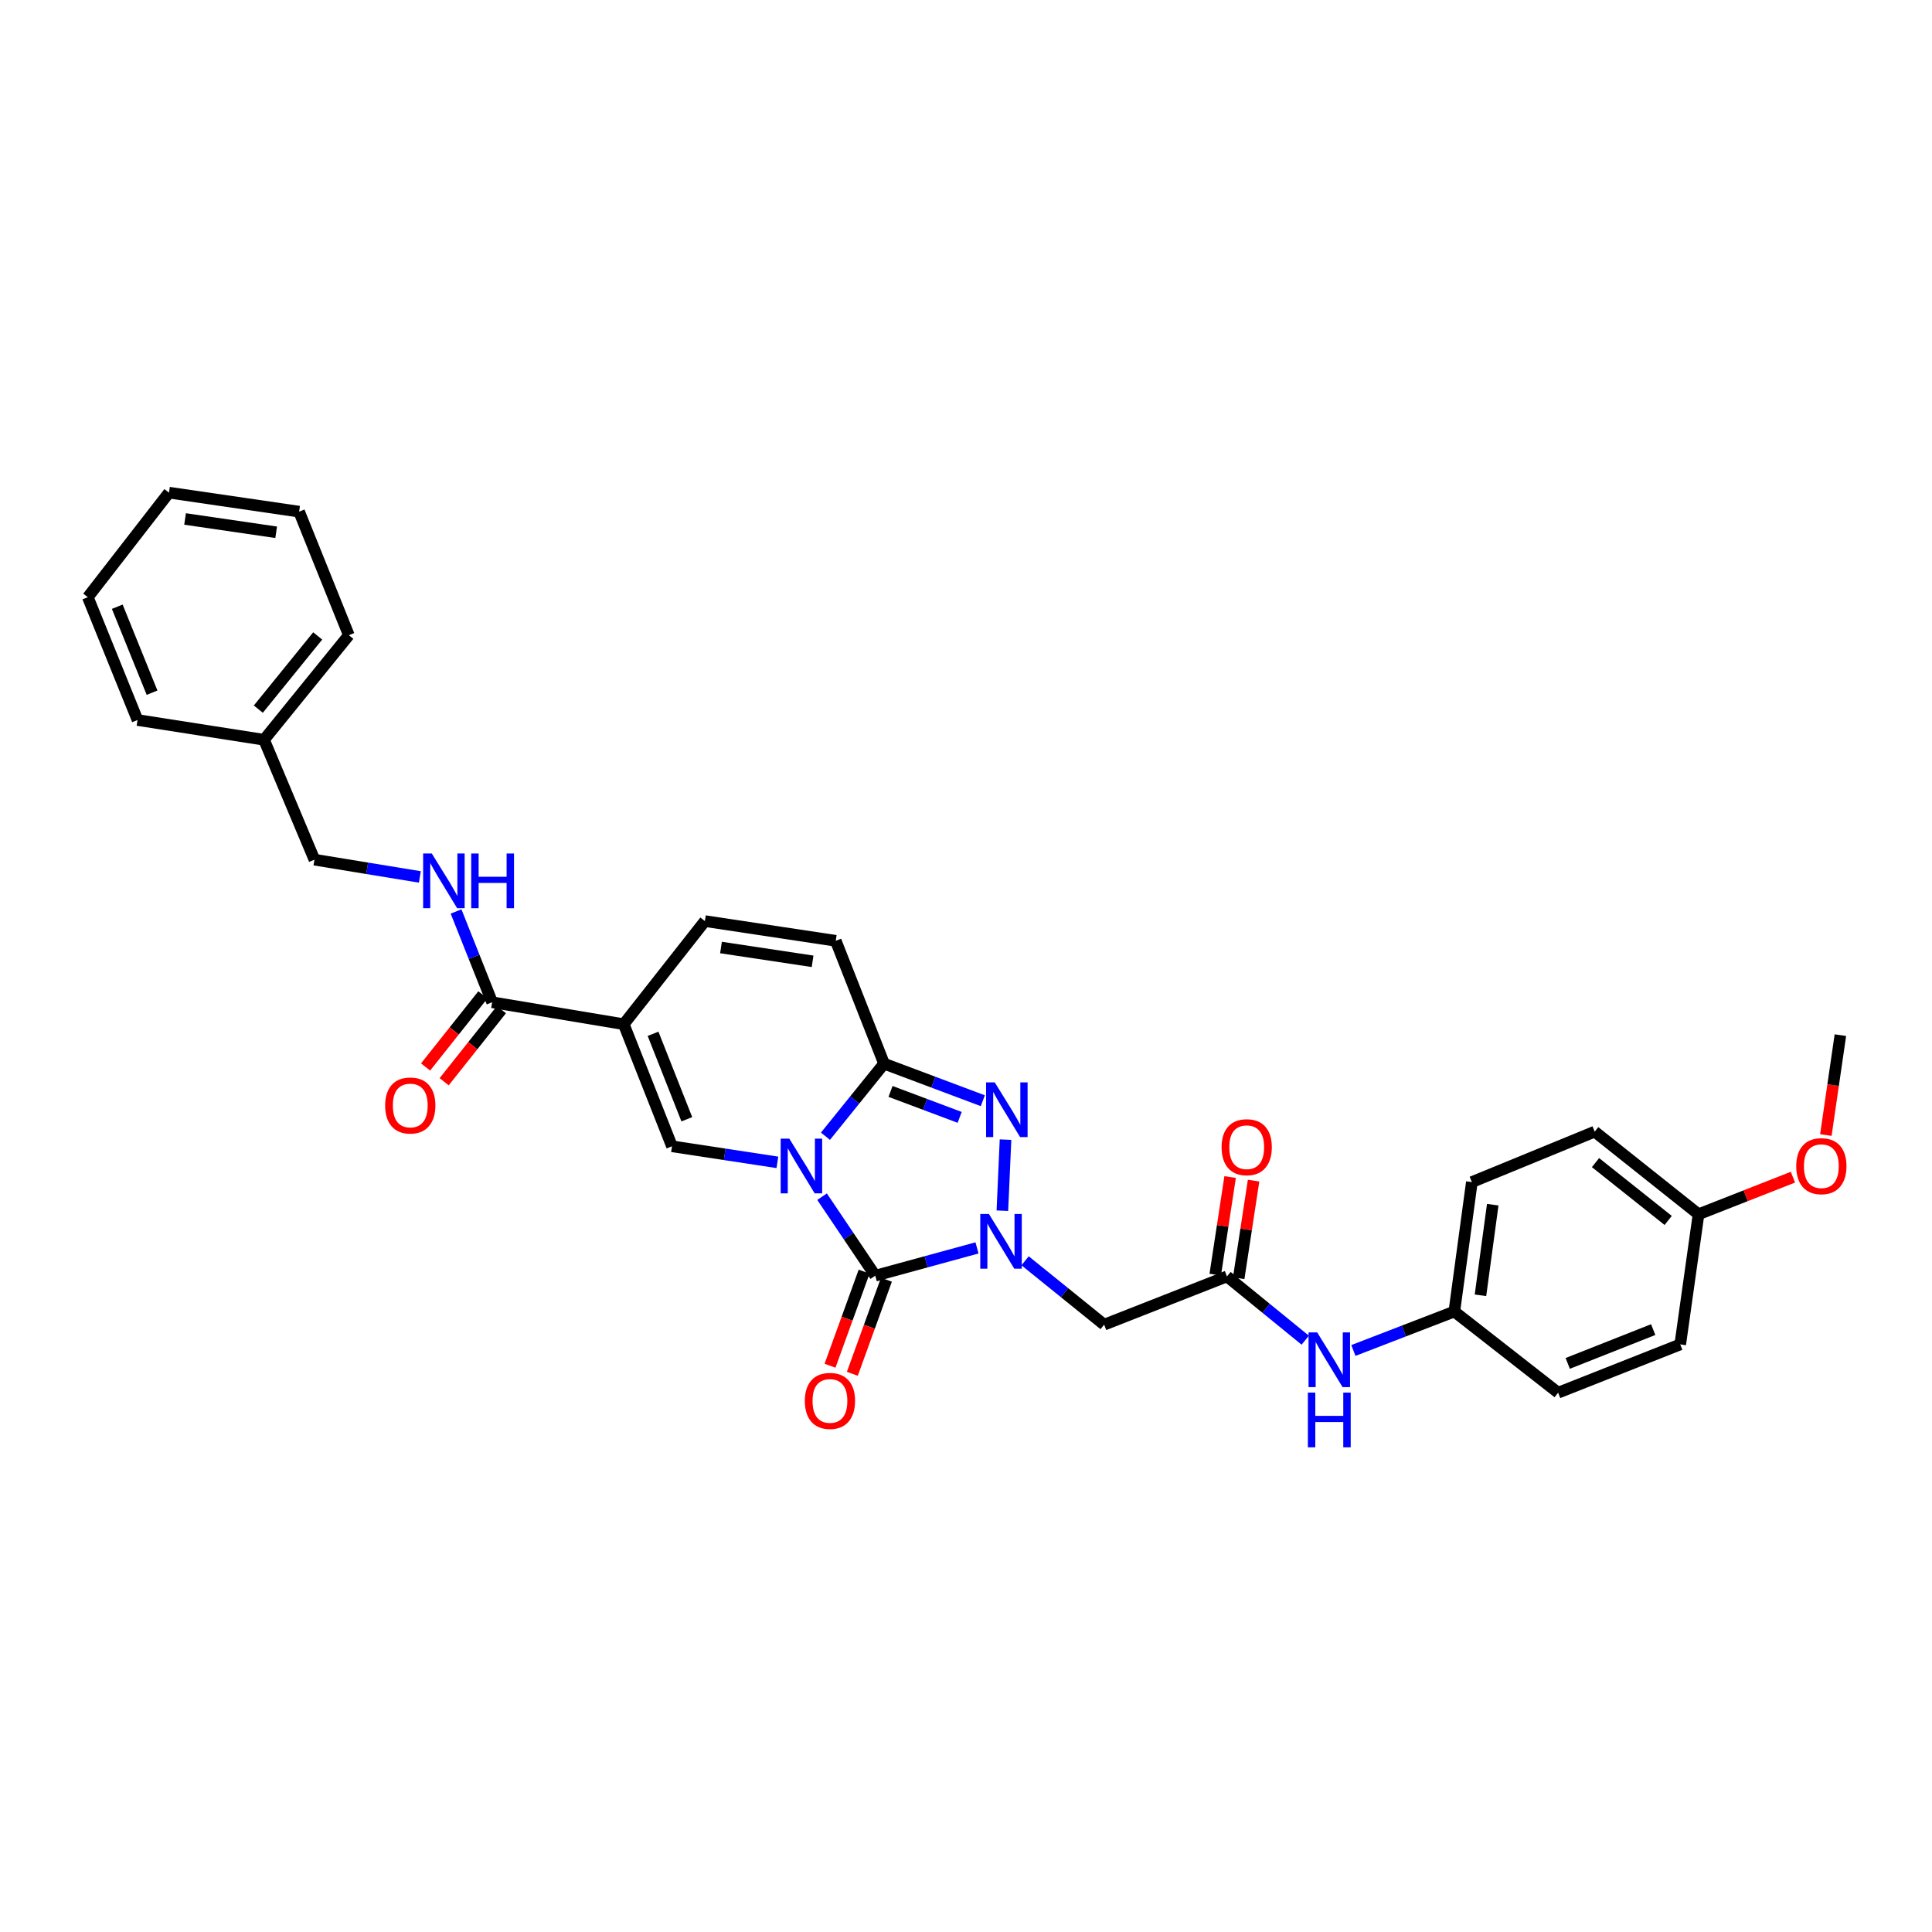 <?xml version='1.0' encoding='iso-8859-1'?>
<svg version='1.1' baseProfile='full'
              xmlns='http://www.w3.org/2000/svg'
                      xmlns:rdkit='http://www.rdkit.org/xml'
                      xmlns:xlink='http://www.w3.org/1999/xlink'
                  xml:space='preserve'
width='1000px' height='1000px' viewBox='0 0 1000 1000'>
<!-- END OF HEADER -->
<rect style='opacity:1.0;fill:#FFFFFF;stroke:none' width='1000' height='1000' x='0' y='0'> </rect>
<path class='bond-0' d='M 425.497,619.395 L 439.266,639.844' style='fill:none;fill-rule:evenodd;stroke:#0000FF;stroke-width:6px;stroke-linecap:butt;stroke-linejoin:miter;stroke-opacity:1' />
<path class='bond-0' d='M 439.266,639.844 L 453.035,660.292' style='fill:none;fill-rule:evenodd;stroke:#000000;stroke-width:6px;stroke-linecap:butt;stroke-linejoin:miter;stroke-opacity:1' />
<path class='bond-2' d='M 427.252,588.113 L 442.419,569.328' style='fill:none;fill-rule:evenodd;stroke:#0000FF;stroke-width:6px;stroke-linecap:butt;stroke-linejoin:miter;stroke-opacity:1' />
<path class='bond-2' d='M 442.419,569.328 L 457.585,550.543' style='fill:none;fill-rule:evenodd;stroke:#000000;stroke-width:6px;stroke-linecap:butt;stroke-linejoin:miter;stroke-opacity:1' />
<path class='bond-4' d='M 402.376,601.631 L 375.099,597.478' style='fill:none;fill-rule:evenodd;stroke:#0000FF;stroke-width:6px;stroke-linecap:butt;stroke-linejoin:miter;stroke-opacity:1' />
<path class='bond-4' d='M 375.099,597.478 L 347.823,593.325' style='fill:none;fill-rule:evenodd;stroke:#000000;stroke-width:6px;stroke-linecap:butt;stroke-linejoin:miter;stroke-opacity:1' />
<path class='bond-1' d='M 453.035,660.292 L 479.367,653.103' style='fill:none;fill-rule:evenodd;stroke:#000000;stroke-width:6px;stroke-linecap:butt;stroke-linejoin:miter;stroke-opacity:1' />
<path class='bond-1' d='M 479.367,653.103 L 505.699,645.913' style='fill:none;fill-rule:evenodd;stroke:#0000FF;stroke-width:6px;stroke-linecap:butt;stroke-linejoin:miter;stroke-opacity:1' />
<path class='bond-12' d='M 447.262,658.201 L 438.441,682.548' style='fill:none;fill-rule:evenodd;stroke:#000000;stroke-width:6px;stroke-linecap:butt;stroke-linejoin:miter;stroke-opacity:1' />
<path class='bond-12' d='M 438.441,682.548 L 429.619,706.895' style='fill:none;fill-rule:evenodd;stroke:#FF0000;stroke-width:6px;stroke-linecap:butt;stroke-linejoin:miter;stroke-opacity:1' />
<path class='bond-12' d='M 458.808,662.384 L 449.986,686.731' style='fill:none;fill-rule:evenodd;stroke:#000000;stroke-width:6px;stroke-linecap:butt;stroke-linejoin:miter;stroke-opacity:1' />
<path class='bond-12' d='M 449.986,686.731 L 441.165,711.078' style='fill:none;fill-rule:evenodd;stroke:#FF0000;stroke-width:6px;stroke-linecap:butt;stroke-linejoin:miter;stroke-opacity:1' />
<path class='bond-6' d='M 530.581,652.585 L 551.042,669.118' style='fill:none;fill-rule:evenodd;stroke:#0000FF;stroke-width:6px;stroke-linecap:butt;stroke-linejoin:miter;stroke-opacity:1' />
<path class='bond-6' d='M 551.042,669.118 L 571.503,685.65' style='fill:none;fill-rule:evenodd;stroke:#000000;stroke-width:6px;stroke-linecap:butt;stroke-linejoin:miter;stroke-opacity:1' />
<path class='bond-32' d='M 518.828,626.656 L 520.457,589.868' style='fill:none;fill-rule:evenodd;stroke:#0000FF;stroke-width:6px;stroke-linecap:butt;stroke-linejoin:miter;stroke-opacity:1' />
<path class='bond-3' d='M 457.585,550.543 L 483.145,560.137' style='fill:none;fill-rule:evenodd;stroke:#000000;stroke-width:6px;stroke-linecap:butt;stroke-linejoin:miter;stroke-opacity:1' />
<path class='bond-3' d='M 483.145,560.137 L 508.704,569.732' style='fill:none;fill-rule:evenodd;stroke:#0000FF;stroke-width:6px;stroke-linecap:butt;stroke-linejoin:miter;stroke-opacity:1' />
<path class='bond-3' d='M 460.938,564.918 L 478.829,571.634' style='fill:none;fill-rule:evenodd;stroke:#000000;stroke-width:6px;stroke-linecap:butt;stroke-linejoin:miter;stroke-opacity:1' />
<path class='bond-3' d='M 478.829,571.634 L 496.721,578.35' style='fill:none;fill-rule:evenodd;stroke:#0000FF;stroke-width:6px;stroke-linecap:butt;stroke-linejoin:miter;stroke-opacity:1' />
<path class='bond-9' d='M 457.585,550.543 L 432.582,486.96' style='fill:none;fill-rule:evenodd;stroke:#000000;stroke-width:6px;stroke-linecap:butt;stroke-linejoin:miter;stroke-opacity:1' />
<path class='bond-5' d='M 347.823,593.325 L 322.853,530.124' style='fill:none;fill-rule:evenodd;stroke:#000000;stroke-width:6px;stroke-linecap:butt;stroke-linejoin:miter;stroke-opacity:1' />
<path class='bond-5' d='M 355.498,579.333 L 338.02,535.092' style='fill:none;fill-rule:evenodd;stroke:#000000;stroke-width:6px;stroke-linecap:butt;stroke-linejoin:miter;stroke-opacity:1' />
<path class='bond-7' d='M 322.853,530.124 L 254.733,518.765' style='fill:none;fill-rule:evenodd;stroke:#000000;stroke-width:6px;stroke-linecap:butt;stroke-linejoin:miter;stroke-opacity:1' />
<path class='bond-8' d='M 322.853,530.124 L 364.851,476.754' style='fill:none;fill-rule:evenodd;stroke:#000000;stroke-width:6px;stroke-linecap:butt;stroke-linejoin:miter;stroke-opacity:1' />
<path class='bond-10' d='M 571.503,685.65 L 635.072,660.674' style='fill:none;fill-rule:evenodd;stroke:#000000;stroke-width:6px;stroke-linecap:butt;stroke-linejoin:miter;stroke-opacity:1' />
<path class='bond-11' d='M 254.733,518.765 L 245.395,495.274' style='fill:none;fill-rule:evenodd;stroke:#000000;stroke-width:6px;stroke-linecap:butt;stroke-linejoin:miter;stroke-opacity:1' />
<path class='bond-11' d='M 245.395,495.274 L 236.058,471.783' style='fill:none;fill-rule:evenodd;stroke:#0000FF;stroke-width:6px;stroke-linecap:butt;stroke-linejoin:miter;stroke-opacity:1' />
<path class='bond-14' d='M 249.926,514.946 L 235.1,533.609' style='fill:none;fill-rule:evenodd;stroke:#000000;stroke-width:6px;stroke-linecap:butt;stroke-linejoin:miter;stroke-opacity:1' />
<path class='bond-14' d='M 235.1,533.609 L 220.274,552.272' style='fill:none;fill-rule:evenodd;stroke:#FF0000;stroke-width:6px;stroke-linecap:butt;stroke-linejoin:miter;stroke-opacity:1' />
<path class='bond-14' d='M 259.541,522.584 L 244.715,541.247' style='fill:none;fill-rule:evenodd;stroke:#000000;stroke-width:6px;stroke-linecap:butt;stroke-linejoin:miter;stroke-opacity:1' />
<path class='bond-14' d='M 244.715,541.247 L 229.89,559.911' style='fill:none;fill-rule:evenodd;stroke:#FF0000;stroke-width:6px;stroke-linecap:butt;stroke-linejoin:miter;stroke-opacity:1' />
<path class='bond-31' d='M 364.851,476.754 L 432.582,486.96' style='fill:none;fill-rule:evenodd;stroke:#000000;stroke-width:6px;stroke-linecap:butt;stroke-linejoin:miter;stroke-opacity:1' />
<path class='bond-31' d='M 373.181,490.428 L 420.592,497.572' style='fill:none;fill-rule:evenodd;stroke:#000000;stroke-width:6px;stroke-linecap:butt;stroke-linejoin:miter;stroke-opacity:1' />
<path class='bond-13' d='M 635.072,660.674 L 655.332,677.177' style='fill:none;fill-rule:evenodd;stroke:#000000;stroke-width:6px;stroke-linecap:butt;stroke-linejoin:miter;stroke-opacity:1' />
<path class='bond-13' d='M 655.332,677.177 L 675.592,693.679' style='fill:none;fill-rule:evenodd;stroke:#0000FF;stroke-width:6px;stroke-linecap:butt;stroke-linejoin:miter;stroke-opacity:1' />
<path class='bond-15' d='M 641.142,661.601 L 644.997,636.344' style='fill:none;fill-rule:evenodd;stroke:#000000;stroke-width:6px;stroke-linecap:butt;stroke-linejoin:miter;stroke-opacity:1' />
<path class='bond-15' d='M 644.997,636.344 L 648.851,611.087' style='fill:none;fill-rule:evenodd;stroke:#FF0000;stroke-width:6px;stroke-linecap:butt;stroke-linejoin:miter;stroke-opacity:1' />
<path class='bond-15' d='M 629.003,659.748 L 632.857,634.491' style='fill:none;fill-rule:evenodd;stroke:#000000;stroke-width:6px;stroke-linecap:butt;stroke-linejoin:miter;stroke-opacity:1' />
<path class='bond-15' d='M 632.857,634.491 L 636.711,609.234' style='fill:none;fill-rule:evenodd;stroke:#FF0000;stroke-width:6px;stroke-linecap:butt;stroke-linejoin:miter;stroke-opacity:1' />
<path class='bond-17' d='M 217.32,453.896 L 190.038,449.429' style='fill:none;fill-rule:evenodd;stroke:#0000FF;stroke-width:6px;stroke-linecap:butt;stroke-linejoin:miter;stroke-opacity:1' />
<path class='bond-17' d='M 190.038,449.429 L 162.756,444.962' style='fill:none;fill-rule:evenodd;stroke:#000000;stroke-width:6px;stroke-linecap:butt;stroke-linejoin:miter;stroke-opacity:1' />
<path class='bond-16' d='M 700.514,699.005 L 726.635,688.927' style='fill:none;fill-rule:evenodd;stroke:#0000FF;stroke-width:6px;stroke-linecap:butt;stroke-linejoin:miter;stroke-opacity:1' />
<path class='bond-16' d='M 726.635,688.927 L 752.756,678.849' style='fill:none;fill-rule:evenodd;stroke:#000000;stroke-width:6px;stroke-linecap:butt;stroke-linejoin:miter;stroke-opacity:1' />
<path class='bond-19' d='M 752.756,678.849 L 806.488,720.86' style='fill:none;fill-rule:evenodd;stroke:#000000;stroke-width:6px;stroke-linecap:butt;stroke-linejoin:miter;stroke-opacity:1' />
<path class='bond-20' d='M 752.756,678.849 L 761.829,611.848' style='fill:none;fill-rule:evenodd;stroke:#000000;stroke-width:6px;stroke-linecap:butt;stroke-linejoin:miter;stroke-opacity:1' />
<path class='bond-20' d='M 766.286,670.446 L 772.637,623.546' style='fill:none;fill-rule:evenodd;stroke:#000000;stroke-width:6px;stroke-linecap:butt;stroke-linejoin:miter;stroke-opacity:1' />
<path class='bond-23' d='M 162.756,444.962 L 136.661,382.9' style='fill:none;fill-rule:evenodd;stroke:#000000;stroke-width:6px;stroke-linecap:butt;stroke-linejoin:miter;stroke-opacity:1' />
<path class='bond-18' d='M 879.158,628.501 L 825.413,585.739' style='fill:none;fill-rule:evenodd;stroke:#000000;stroke-width:6px;stroke-linecap:butt;stroke-linejoin:miter;stroke-opacity:1' />
<path class='bond-18' d='M 863.451,631.696 L 825.829,601.763' style='fill:none;fill-rule:evenodd;stroke:#000000;stroke-width:6px;stroke-linecap:butt;stroke-linejoin:miter;stroke-opacity:1' />
<path class='bond-24' d='M 879.158,628.501 L 903.589,618.902' style='fill:none;fill-rule:evenodd;stroke:#000000;stroke-width:6px;stroke-linecap:butt;stroke-linejoin:miter;stroke-opacity:1' />
<path class='bond-24' d='M 903.589,618.902 L 928.02,609.303' style='fill:none;fill-rule:evenodd;stroke:#FF0000;stroke-width:6px;stroke-linecap:butt;stroke-linejoin:miter;stroke-opacity:1' />
<path class='bond-33' d='M 879.158,628.501 L 869.689,695.87' style='fill:none;fill-rule:evenodd;stroke:#000000;stroke-width:6px;stroke-linecap:butt;stroke-linejoin:miter;stroke-opacity:1' />
<path class='bond-22' d='M 806.488,720.86 L 869.689,695.87' style='fill:none;fill-rule:evenodd;stroke:#000000;stroke-width:6px;stroke-linecap:butt;stroke-linejoin:miter;stroke-opacity:1' />
<path class='bond-22' d='M 811.453,705.692 L 855.693,688.199' style='fill:none;fill-rule:evenodd;stroke:#000000;stroke-width:6px;stroke-linecap:butt;stroke-linejoin:miter;stroke-opacity:1' />
<path class='bond-21' d='M 761.829,611.848 L 825.413,585.739' style='fill:none;fill-rule:evenodd;stroke:#000000;stroke-width:6px;stroke-linecap:butt;stroke-linejoin:miter;stroke-opacity:1' />
<path class='bond-25' d='M 136.661,382.9 L 180.562,328.78' style='fill:none;fill-rule:evenodd;stroke:#000000;stroke-width:6px;stroke-linecap:butt;stroke-linejoin:miter;stroke-opacity:1' />
<path class='bond-25' d='M 133.709,367.046 L 164.44,329.162' style='fill:none;fill-rule:evenodd;stroke:#000000;stroke-width:6px;stroke-linecap:butt;stroke-linejoin:miter;stroke-opacity:1' />
<path class='bond-26' d='M 136.661,382.9 L 71.181,372.681' style='fill:none;fill-rule:evenodd;stroke:#000000;stroke-width:6px;stroke-linecap:butt;stroke-linejoin:miter;stroke-opacity:1' />
<path class='bond-27' d='M 945.059,587.493 L 948.819,561.643' style='fill:none;fill-rule:evenodd;stroke:#FF0000;stroke-width:6px;stroke-linecap:butt;stroke-linejoin:miter;stroke-opacity:1' />
<path class='bond-27' d='M 948.819,561.643 L 952.579,535.793' style='fill:none;fill-rule:evenodd;stroke:#000000;stroke-width:6px;stroke-linecap:butt;stroke-linejoin:miter;stroke-opacity:1' />
<path class='bond-28' d='M 180.562,328.78 L 154.822,264.828' style='fill:none;fill-rule:evenodd;stroke:#000000;stroke-width:6px;stroke-linecap:butt;stroke-linejoin:miter;stroke-opacity:1' />
<path class='bond-29' d='M 71.181,372.681 L 45.455,309.111' style='fill:none;fill-rule:evenodd;stroke:#000000;stroke-width:6px;stroke-linecap:butt;stroke-linejoin:miter;stroke-opacity:1' />
<path class='bond-29' d='M 78.705,358.538 L 60.697,314.04' style='fill:none;fill-rule:evenodd;stroke:#000000;stroke-width:6px;stroke-linecap:butt;stroke-linejoin:miter;stroke-opacity:1' />
<path class='bond-34' d='M 154.822,264.828 L 87.466,254.99' style='fill:none;fill-rule:evenodd;stroke:#000000;stroke-width:6px;stroke-linecap:butt;stroke-linejoin:miter;stroke-opacity:1' />
<path class='bond-34' d='M 142.944,275.504 L 95.794,268.617' style='fill:none;fill-rule:evenodd;stroke:#000000;stroke-width:6px;stroke-linecap:butt;stroke-linejoin:miter;stroke-opacity:1' />
<path class='bond-30' d='M 45.455,309.111 L 87.466,254.99' style='fill:none;fill-rule:evenodd;stroke:#000000;stroke-width:6px;stroke-linecap:butt;stroke-linejoin:miter;stroke-opacity:1' />
<path  class='atom-0' d='M 408.55 589.364
L 417.83 604.364
Q 418.75 605.844, 420.23 608.524
Q 421.71 611.204, 421.79 611.364
L 421.79 589.364
L 425.55 589.364
L 425.55 617.684
L 421.67 617.684
L 411.71 601.284
Q 410.55 599.364, 409.31 597.164
Q 408.11 594.964, 407.75 594.284
L 407.75 617.684
L 404.07 617.684
L 404.07 589.364
L 408.55 589.364
' fill='#0000FF'/>
<path  class='atom-2' d='M 511.866 628.36
L 521.146 643.36
Q 522.066 644.84, 523.546 647.52
Q 525.026 650.2, 525.106 650.36
L 525.106 628.36
L 528.866 628.36
L 528.866 656.68
L 524.986 656.68
L 515.026 640.28
Q 513.866 638.36, 512.626 636.16
Q 511.426 633.96, 511.066 633.28
L 511.066 656.68
L 507.386 656.68
L 507.386 628.36
L 511.866 628.36
' fill='#0000FF'/>
<path  class='atom-4' d='M 514.881 560.24
L 524.161 575.24
Q 525.081 576.72, 526.561 579.4
Q 528.041 582.08, 528.121 582.24
L 528.121 560.24
L 531.881 560.24
L 531.881 588.56
L 528.001 588.56
L 518.041 572.16
Q 516.881 570.24, 515.641 568.04
Q 514.441 565.84, 514.081 565.16
L 514.081 588.56
L 510.401 588.56
L 510.401 560.24
L 514.881 560.24
' fill='#0000FF'/>
<path  class='atom-12' d='M 223.497 441.772
L 232.777 456.772
Q 233.697 458.252, 235.177 460.932
Q 236.657 463.612, 236.737 463.772
L 236.737 441.772
L 240.497 441.772
L 240.497 470.092
L 236.617 470.092
L 226.657 453.692
Q 225.497 451.772, 224.257 449.572
Q 223.057 447.372, 222.697 446.692
L 222.697 470.092
L 219.017 470.092
L 219.017 441.772
L 223.497 441.772
' fill='#0000FF'/>
<path  class='atom-12' d='M 243.897 441.772
L 247.737 441.772
L 247.737 453.812
L 262.217 453.812
L 262.217 441.772
L 266.057 441.772
L 266.057 470.092
L 262.217 470.092
L 262.217 457.012
L 247.737 457.012
L 247.737 470.092
L 243.897 470.092
L 243.897 441.772
' fill='#0000FF'/>
<path  class='atom-13' d='M 416.58 725.108
Q 416.58 718.308, 419.94 714.508
Q 423.3 710.708, 429.58 710.708
Q 435.86 710.708, 439.22 714.508
Q 442.58 718.308, 442.58 725.108
Q 442.58 731.988, 439.18 735.908
Q 435.78 739.788, 429.58 739.788
Q 423.34 739.788, 419.94 735.908
Q 416.58 732.028, 416.58 725.108
M 429.58 736.588
Q 433.9 736.588, 436.22 733.708
Q 438.58 730.788, 438.58 725.108
Q 438.58 719.548, 436.22 716.748
Q 433.9 713.908, 429.58 713.908
Q 425.26 713.908, 422.9 716.708
Q 420.58 719.508, 420.58 725.108
Q 420.58 730.828, 422.9 733.708
Q 425.26 736.588, 429.58 736.588
' fill='#FF0000'/>
<path  class='atom-14' d='M 681.78 689.658
L 691.06 704.658
Q 691.98 706.138, 693.46 708.818
Q 694.94 711.498, 695.02 711.658
L 695.02 689.658
L 698.78 689.658
L 698.78 717.978
L 694.9 717.978
L 684.94 701.578
Q 683.78 699.658, 682.54 697.458
Q 681.34 695.258, 680.98 694.578
L 680.98 717.978
L 677.3 717.978
L 677.3 689.658
L 681.78 689.658
' fill='#0000FF'/>
<path  class='atom-14' d='M 676.96 720.81
L 680.8 720.81
L 680.8 732.85
L 695.28 732.85
L 695.28 720.81
L 699.12 720.81
L 699.12 749.13
L 695.28 749.13
L 695.28 736.05
L 680.8 736.05
L 680.8 749.13
L 676.96 749.13
L 676.96 720.81
' fill='#0000FF'/>
<path  class='atom-15' d='M 199.354 572.195
Q 199.354 565.395, 202.714 561.595
Q 206.074 557.795, 212.354 557.795
Q 218.634 557.795, 221.994 561.595
Q 225.354 565.395, 225.354 572.195
Q 225.354 579.075, 221.954 582.995
Q 218.554 586.875, 212.354 586.875
Q 206.114 586.875, 202.714 582.995
Q 199.354 579.115, 199.354 572.195
M 212.354 583.675
Q 216.674 583.675, 218.994 580.795
Q 221.354 577.875, 221.354 572.195
Q 221.354 566.635, 218.994 563.835
Q 216.674 560.995, 212.354 560.995
Q 208.034 560.995, 205.674 563.795
Q 203.354 566.595, 203.354 572.195
Q 203.354 577.915, 205.674 580.795
Q 208.034 583.675, 212.354 583.675
' fill='#FF0000'/>
<path  class='atom-16' d='M 632.292 593.787
Q 632.292 586.987, 635.652 583.187
Q 639.012 579.387, 645.292 579.387
Q 651.572 579.387, 654.932 583.187
Q 658.292 586.987, 658.292 593.787
Q 658.292 600.667, 654.892 604.587
Q 651.492 608.467, 645.292 608.467
Q 639.052 608.467, 635.652 604.587
Q 632.292 600.707, 632.292 593.787
M 645.292 605.267
Q 649.612 605.267, 651.932 602.387
Q 654.292 599.467, 654.292 593.787
Q 654.292 588.227, 651.932 585.427
Q 649.612 582.587, 645.292 582.587
Q 640.972 582.587, 638.612 585.387
Q 636.292 588.187, 636.292 593.787
Q 636.292 599.507, 638.612 602.387
Q 640.972 605.267, 645.292 605.267
' fill='#FF0000'/>
<path  class='atom-25' d='M 929.728 603.604
Q 929.728 596.804, 933.088 593.004
Q 936.448 589.204, 942.728 589.204
Q 949.008 589.204, 952.368 593.004
Q 955.728 596.804, 955.728 603.604
Q 955.728 610.484, 952.328 614.404
Q 948.928 618.284, 942.728 618.284
Q 936.488 618.284, 933.088 614.404
Q 929.728 610.524, 929.728 603.604
M 942.728 615.084
Q 947.048 615.084, 949.368 612.204
Q 951.728 609.284, 951.728 603.604
Q 951.728 598.044, 949.368 595.244
Q 947.048 592.404, 942.728 592.404
Q 938.408 592.404, 936.048 595.204
Q 933.728 598.004, 933.728 603.604
Q 933.728 609.324, 936.048 612.204
Q 938.408 615.084, 942.728 615.084
' fill='#FF0000'/>
</svg>
